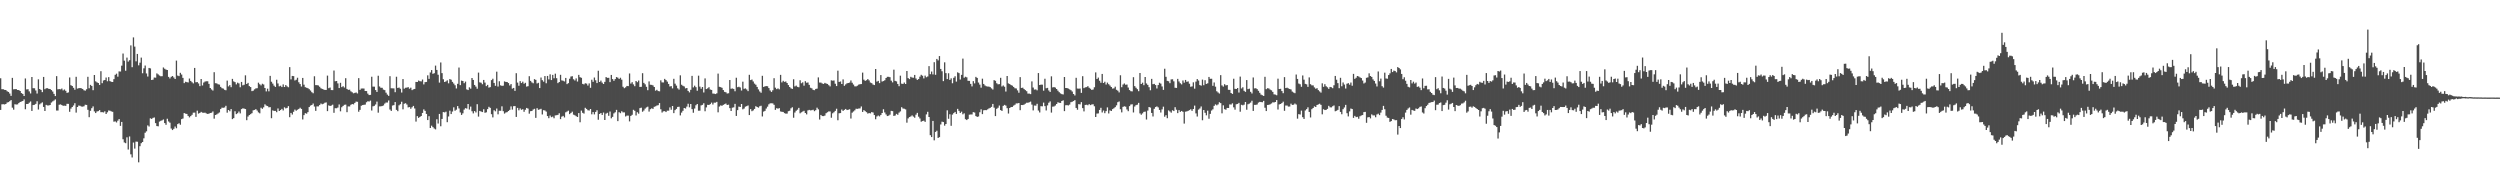 <?xml version="1.0" encoding="UTF-8"?>
<svg xmlns="http://www.w3.org/2000/svg" width="1920" height="150">
  <path d="M0 60.118h1v24.326H0zM1 68.505h1v11.623H1zM2 68.495h1v11.552H2zM3 69.034h1v11.210H3zM4 69.139h1v10.741H4zM5 70.099h1v8.622H5zM6 70.590h1v7.857H6zM7 71.841h1v5.865H7zM8 73.629h1v3.238H8zM9 59.826h1v22.846H9zM10 68.587h1v15.661H10zM11 68.459h1v11.618H11zM12 68.466h1v11.816H12zM13 69.117h1v11.075H13zM14 69.169h1v9.992H14zM15 69.885h1v8.453H15zM16 71.455h1v6.526H16zM17 72.130h1v5.434H17zM18 73.730h1v2.589H18zM19 60.250h1v23.680H19zM20 68.661h1v11.190H20zM21 68.499h1v11.300H21zM22 70.219h1v8.655H22zM23 71.794h1v6.107H23zM24 59.158h1v26.040H24zM25 67.762h1v12.917H25zM26 67.773h1v12.709H26zM27 69.477h1v10.268H27zM28 71.830h1v5.958H28zM29 60.912h1v23.201H29zM30 68.373h1v11.787H30zM31 69.072h1v10.309H31zM32 70.760h1v7.837H32zM33 59.099h1v23.016H33zM34 68.527h1v16.725H34zM35 67.813h1v12.714H35zM36 67.756h1v13.256H36zM37 68.255h1v12.762H37zM38 68.345h1v12.285H38zM39 69.148h1v9.575H39zM40 70.282h1v7.579H40zM41 72.067h1v5.119H41zM42 73.775h1v2.573H42zM43 58.458h1v26.433H43zM44 68.608h1v16.280H44zM45 68.394h1v12.062H45zM46 68.627h1v11.563H46zM47 68.018h1v12.698H47zM48 69.435h1v11.799H48zM49 68.693h1v12.482H49zM50 69.738h1v11.573H50zM51 71.338h1v8.405H51zM52 70.950h1v8.833H52zM53 59.480h1v26.374H53zM54 65.450h1v17.970H54zM55 66.062h1v16.091H55zM56 67.422h1v13.562H56zM57 68.911h1v10.360H57zM58 58.980h1v27.510H58zM59 68.045h1v14.146H59zM60 67.737h1v13.304H60zM61 67.599h1v13.680H61zM62 67.860h1v13.963H62zM63 68.321h1v13.582H63zM64 69.344h1v12.278H64zM65 69.611h1v10.832H65zM66 68.541h1v12.062H66zM67 59.006h1v25.313H67zM68 67.785h1v22.211H68zM69 65.172h1v19.904H69zM70 66.004h1v17.075H70zM71 69.298h1v12.415H71zM72 57.609h1v27.935H72zM73 62.477h1v24.376H73zM74 63.233h1v22.383H74zM75 63.761h1v21.591H75zM76 65.212h1v19.345H76zM77 54.674h1v31.511H77zM78 63.881h1v22.246H78zM79 61.784h1v24.600H79zM80 61.448h1v24.053H80zM81 59.534h1v27.993H81zM82 62.409h1v23.841H82zM83 59.233h1v25.592H83zM84 62.319h1v22.722H84zM85 62.842h1v22.706H85zM86 62.959h1v22.915H86zM87 60.763h1v32.702H87zM88 57.459h1v35.760H88zM89 56.569h1v37.468H89zM90 58.901h1v33.770H90zM91 54.857h1v36.579H91zM92 54.939h1v41.731H92zM93 50.436h1v43.187H93zM94 41.133h1v65.809H94zM95 46.569h1v62.867H95zM96 54.316h1v55.648H96zM97 44.263h1v61.193H97zM98 47.286h1v67.577H98zM99 46.230h1v58.588H99zM100 34.871h1v83.675H100zM101 51.595h1v69.344H101zM102 28.710h1v80.766H102zM103 35.802h1v78.327H103zM104 47.115h1v61.656H104zM105 41.413h1v67.427H105zM106 50.165h1v74.487H106zM107 48.135h1v64.160H107zM108 44.253h1v65.711H108zM109 56.257h1v52.814H109zM110 52.502h1v53.761H110zM111 50.338h1v51.624H111zM112 56.430h1v44.453H112zM113 58.804h1v37.511H113zM114 52.160h1v45.007H114zM115 52.549h1v38.307H115zM116 61.436h1v29.917H116zM117 61.181h1v29.319H117zM118 59.569h1v30.644H118zM119 59.668h1v34.909H119zM120 56.394h1v40.425H120zM121 57.147h1v39.897H121zM122 58.018h1v35.393H122zM123 58.554h1v34.211H123zM124 58.498h1v33.912H124zM125 51.794h1v39.960H125zM126 52.796h1v41.722H126zM127 53.432h1v42.408H127zM128 53.758h1v37.451H128zM129 59.029h1v34.232H129zM130 60.266h1v33.942H130zM131 58.979h1v39.710H131zM132 58.373h1v41.525H132zM133 59.476h1v39.448H133zM134 60.667h1v36.525H134zM135 46.566h1v51.930H135zM136 58.049h1v37.267H136zM137 58.488h1v36.177H137zM138 55.925h1v39.864H138zM139 57.268h1v34.252H139zM140 59.792h1v31.254H140zM141 63.845h1v23.007H141zM142 62.780h1v24.528H142zM143 63.079h1v24.405H143zM144 63.336h1v25.720H144zM145 60.323h1v29.843H145zM146 62.133h1v27.037H146zM147 63.161h1v24.981H147zM148 64.051h1v22.477H148zM149 52.169h1v34.319H149zM150 63.190h1v26.555H150zM151 63.011h1v22.000H151zM152 64.097h1v23.148H152zM153 66.127h1v20.594H153zM154 60.681h1v25.229H154zM155 65.647h1v20.862H155zM156 63.380h1v23.236H156zM157 62.601h1v23.932H157zM158 62.420h1v24.717H158zM159 62.431h1v25.080H159zM160 64.385h1v22.935H160zM161 67.571h1v19.223H161zM162 68.698h1v17.877H162zM163 69.550h1v16.057H163zM164 55.438h1v35.695H164zM165 63.922h1v24.383H165zM166 64.066h1v23.795H166zM167 64.710h1v22.436H167zM168 64.977h1v21.378H168zM169 66.707h1v17.031H169zM170 67.758h1v14.955H170zM171 68.031h1v14.740H171zM172 68.973h1v13.557H172zM173 69.343h1v11.931H173zM174 61.903h1v24.618H174zM175 66.377h1v18.101H175zM176 65.392h1v20.037H176zM177 66.984h1v16.778H177zM178 60.592h1v30.900H178zM179 62.539h1v28.200H179zM180 63.072h1v22.376H180zM181 64.815h1v22.831H181zM182 63.510h1v23.471H182zM183 64.070h1v21.611H183zM184 67.035h1v20.067H184zM185 62.936h1v20.882H185zM186 65.535h1v17.682H186zM187 65.055h1v18.368H187zM188 57.875h1v25.897H188zM189 64.527h1v27.789H189zM190 63.617h1v25.904H190zM191 66.164h1v22.207H191zM192 66.849h1v20.840H192zM193 70.005h1v16.930H193zM194 69.639h1v15.118H194zM195 68.619h1v15.808H195zM196 67.887h1v15.947H196zM197 67.718h1v17.152H197zM198 63.499h1v22.817H198zM199 64.717h1v22.314H199zM200 65.611h1v17.134H200zM201 64.304h1v19.236H201zM202 64.867h1v17.543H202zM203 67.585h1v12.549H203zM204 70.173h1v10.919H204zM205 68.093h1v13.358H205zM206 70.159h1v12.279H206zM207 58.284h1v23.979H207zM208 62.771h1v28.031H208zM209 64.212h1v20.576H209zM210 65.811h1v19.364H210zM211 66.755h1v18.406H211zM212 61.222h1v24.934H212zM213 64.113h1v19.178H213zM214 66.291h1v18.967H214zM215 65.827h1v18.690H215zM216 66.882h1v16.717H216zM217 64.820h1v20.012H217zM218 66.830h1v15.576H218zM219 65.317h1v17.928H219zM220 66.355h1v16.505H220zM221 67.029h1v14.499H221zM222 51.548h1v38.436H222zM223 60.971h1v25.746H223zM224 58.338h1v29.634H224zM225 58.485h1v27.368H225zM226 61.800h1v22.377H226zM227 61.233h1v23.830H227zM228 59.712h1v24.556H228zM229 63.155h1v20.487H229zM230 64.552h1v18.165H230zM231 66.431h1v17.228H231zM232 59.868h1v31.861H232zM233 65.010h1v23.397H233zM234 66.986h1v19.968H234zM235 67.384h1v19.916H235zM236 67.749h1v18.379H236zM237 68.501h1v13.744H237zM238 69.531h1v11.572H238zM239 70.825h1v9.803H239zM240 71.652h1v7.854H240zM241 58.595h1v23.243H241zM242 65.374h1v19.758H242zM243 65.357h1v16.361H243zM244 65.645h1v16.066H244zM245 66.587h1v14.127H245zM246 67.769h1v11.746H246zM247 68.316h1v11.738H247zM248 68.718h1v10.925H248zM249 69.087h1v9.803H249zM250 69.051h1v9.580H250zM251 58.068h1v27.300H251zM252 67.738h1v13.233H252zM253 67.231h1v14.181H253zM254 69.153h1v11.892H254zM255 69.225h1v11.137H255zM256 54.182h1v32.451H256zM257 62.404h1v20.709H257zM258 62.218h1v20.912H258zM259 64.035h1v18.533H259zM260 67.630h1v12.613H260zM261 63.609h1v21.913H261zM262 66.923h1v15.433H262zM263 66.213h1v15.167H263zM264 67.212h1v13.297H264zM265 60.051h1v20.272H265zM266 68.311h1v17.855H266zM267 69.014h1v12.684H267zM268 68.851h1v12.940H268zM269 70.127h1v10.347H269zM270 70.847h1v9.027H270zM271 71.679h1v8.496H271zM272 71.342h1v7.693H272zM273 71.028h1v7.005H273zM274 71.775h1v6.421H274zM275 60.007h1v25.794H275zM276 69.005h1v15.363H276zM277 67.981h1v13.200H277zM278 67.916h1v12.798H278zM279 67.989h1v12.506H279zM280 69.889h1v10.442H280zM281 69.914h1v8.642H281zM282 71.879h1v5.875H282zM283 72.993h1v4.966H283zM284 72.858h1v4.386H284zM285 58.908h1v25.968H285zM286 66.529h1v15.145H286zM287 66.548h1v14.684H287zM288 69.175h1v11.038H288zM289 70.602h1v7.442H289zM290 58.149h1v28.386H290zM291 66.383h1v15.306H291zM292 67.381h1v14.260H292zM293 67.418h1v14.036H293zM294 68.828h1v12.194H294zM295 69.228h1v10.358H295zM296 71.144h1v7.579H296zM297 72.670h1v6.077H297zM298 73.614h1v3.562H298zM299 58.523h1v25.589H299zM300 67.781h1v17.395H300zM301 67.825h1v13.231H301zM302 67.868h1v12.850H302zM303 70.810h1v7.588H303zM304 58.912h1v25.454H304zM305 67.554h1v17.828H305zM306 67.237h1v13.644H306zM307 68.154h1v11.882H307zM308 71.058h1v7.099H308zM309 60.729h1v23.215H309zM310 68.114h1v11.543H310zM311 67.364h1v11.868H311zM312 67.272h1v13.016H312zM313 66.924h1v15.535H313zM314 68.128h1v14.079H314zM315 67.326h1v16.252H315zM316 69.200h1v13.202H316zM317 68.606h1v12.725H317zM318 68.322h1v14.961H318zM319 62.915h1v30.478H319zM320 62.980h1v26.231H320zM321 61.823h1v28.697H321zM322 62.380h1v27.425H322zM323 62.523h1v26.575H323zM324 61.055h1v25.656H324zM325 64.813h1v19.226H325zM326 63.072h1v22.069H326zM327 62.904h1v24.615H327zM328 57.853h1v34.364H328zM329 60.568h1v28.655H329zM330 55.640h1v42.671H330zM331 53.793h1v42.719H331zM332 56.675h1v40.982H332zM333 56.194h1v42.515H333zM334 50.373h1v48.997H334zM335 53.694h1v37.903H335zM336 57.379h1v37.489H336zM337 63.458h1v24.048H337zM338 47.991h1v48.962H338zM339 56.151h1v35.168H339zM340 60.870h1v25.180H340zM341 62.998h1v23.316H341zM342 62.529h1v23.208H342zM343 61.674h1v32.152H343zM344 64.007h1v25.446H344zM345 60.716h1v24.252H345zM346 61.232h1v26.378H346zM347 62.893h1v22.755H347zM348 64.173h1v18.280H348zM349 65.466h1v19.555H349zM350 67.949h1v16.275H350zM351 64.381h1v17.081H351zM352 51.879h1v31.446H352zM353 65.361h1v20.999H353zM354 61.917h1v26.374H354zM355 62.183h1v24.832H355zM356 63.884h1v20.279H356zM357 62.648h1v20.405H357zM358 68.638h1v14.781H358zM359 69.168h1v10.719H359zM360 67.095h1v17.013H360zM361 68.072h1v13.818H361zM362 59.905h1v25.571H362zM363 61.376h1v25.739H363zM364 65.246h1v20.042H364zM365 66.518h1v19.841H365zM366 68.134h1v11.875H366zM367 55.738h1v33.815H367zM368 63.238h1v21.943H368zM369 63.551h1v22.121H369zM370 64.714h1v21.329H370zM371 61.403h1v22.500H371zM372 63.417h1v23.224H372zM373 66.147h1v20.130H373zM374 65.167h1v18.642H374zM375 67.258h1v14.786H375zM376 66.936h1v15.926H376zM377 61.553h1v26.157H377zM378 60.454h1v29.694H378zM379 63.683h1v20.978H379zM380 65.895h1v19.632H380zM381 55.050h1v28.330H381zM382 66.458h1v21.336H382zM383 62.419h1v22.627H383zM384 65.514h1v19.570H384zM385 65.939h1v15.742H385zM386 65.804h1v19.613H386zM387 62.497h1v24.755H387zM388 62.946h1v23.457H388zM389 62.978h1v23.128H389zM390 63.810h1v21.420H390zM391 65.643h1v18.731H391zM392 64.558h1v17.181H392zM393 68.056h1v16.093H393zM394 67.522h1v14.055H394zM395 69.770h1v11.712H395zM396 56.204h1v33.601H396zM397 63.425h1v19.425H397zM398 65.849h1v18.878H398zM399 62.324h1v20.940H399zM400 63.818h1v20.513H400zM401 62.726h1v21.152H401zM402 64.325h1v21.519H402zM403 63.611h1v20.687H403zM404 66.488h1v16.403H404zM405 66.220h1v17.186H405zM406 58.533h1v28.743H406zM407 62.082h1v23.305H407zM408 63.266h1v21.963H408zM409 63.945h1v20.169H409zM410 60.777h1v22.766H410zM411 61.314h1v29.217H411zM412 64.081h1v18.992H412zM413 63.583h1v20.740H413zM414 67.621h1v16.420H414zM415 59.557h1v23.989H415zM416 61.595h1v26.300H416zM417 62.705h1v21.903H417zM418 58.419h1v26.406H418zM419 63.934h1v21.762H419zM420 58.334h1v30.780H420zM421 61.003h1v29.794H421zM422 57.063h1v31.667H422zM423 61.479h1v28.555H423zM424 57.522h1v32.035H424zM425 60.128h1v30.684H425zM426 56.591h1v32.024H426zM427 60.058h1v28.423H427zM428 63.854h1v24.342H428zM429 62.984h1v23.994H429zM430 57.458h1v34.037H430zM431 61.734h1v27.870H431zM432 62.014h1v26.958H432zM433 62.543h1v27.687H433zM434 59.847h1v26.413H434zM435 64.639h1v21.021H435zM436 63.821h1v21.167H436zM437 60.493h1v27.174H437zM438 58.788h1v27.968H438zM439 58.506h1v27.272H439zM440 60.893h1v27.152H440zM441 61.822h1v26.712H441zM442 60.235h1v29.028H442zM443 62.632h1v27.226H443zM444 57.475h1v29.382H444zM445 59.284h1v34.600H445zM446 59.729h1v25.214H446zM447 64.400h1v22.239H447zM448 64.811h1v22.459H448zM449 63.954h1v18.843H449zM450 64.190h1v19.462H450zM451 65.716h1v18.978H451zM452 64.043h1v20.861H452zM453 67.412h1v16.303H453zM454 61.218h1v26.595H454zM455 62.813h1v23.239H455zM456 59.556h1v28.294H456zM457 61.625h1v24.364H457zM458 63.818h1v20.890H458zM459 54.333h1v37.599H459zM460 62.977h1v24.599H460zM461 61.900h1v24.864H461zM462 63.435h1v24.827H462zM463 64.525h1v21.883H463zM464 62.858h1v29.320H464zM465 59.206h1v28.051H465zM466 59.784h1v26.853H466zM467 59.768h1v29.178H467zM468 63.072h1v22.599H468zM469 57.562h1v33.337H469zM470 60.708h1v29.063H470zM471 62.068h1v25.032H471zM472 60.722h1v25.522H472zM473 59.171h1v25.194H473zM474 59.659h1v33.386H474zM475 60.633h1v25.533H475zM476 59.708h1v27.235H476zM477 61.204h1v24.269H477zM478 66.605h1v19.740H478zM479 67.725h1v18.596H479zM480 67.054h1v22.369H480zM481 65.976h1v22.811H481zM482 66.135h1v22.659H482zM483 56.445h1v36.792H483zM484 64.212h1v24.817H484zM485 63.112h1v25.030H485zM486 64.836h1v19.485H486zM487 66.195h1v18.912H487zM488 62.185h1v26.496H488zM489 63.129h1v23.082H489zM490 61.871h1v25.405H490zM491 66.769h1v16.264H491zM492 66.660h1v16.041H492zM493 56.192h1v29.599H493zM494 63.638h1v21.273H494zM495 64.779h1v18.627H495zM496 66.674h1v15.802H496zM497 69.289h1v12.627H497zM498 62.498h1v23.195H498zM499 65.082h1v18.781H499zM500 65.161h1v18.015H500zM501 65.604h1v17.988H501zM502 66.834h1v15.198H502zM503 69.647h1v11.997H503zM504 68.954h1v12.073H504zM505 69.955h1v10.853H505zM506 70.136h1v9.039H506zM507 61.683h1v22.257H507zM508 63.280h1v23.158H508zM509 63.308h1v22.218H509zM510 60.590h1v24.745H510zM511 61.487h1v24.568H511zM512 62.665h1v22.317H512zM513 64.486h1v20.490H513zM514 66.404h1v16.081H514zM515 66.174h1v18.113H515zM516 67.871h1v13.558H516zM517 60.531h1v26.349H517zM518 64.276h1v20.320H518zM519 65.745h1v17.876H519zM520 67.818h1v14.298H520zM521 68.821h1v13.159H521zM522 57.851h1v30.797H522zM523 65.076h1v21.395H523zM524 65.888h1v19.208H524zM525 66.381h1v16.543H525zM526 67.914h1v15.418H526zM527 67.605h1v14.279H527zM528 69.857h1v9.806H528zM529 70.978h1v11.469H529zM530 68.947h1v10.930H530zM531 58.262h1v25.573H531zM532 67.139h1v19.447H532zM533 65.798h1v17.547H533zM534 66.978h1v13.862H534zM535 69.691h1v10.198H535zM536 58.097h1v26.952H536zM537 66.510h1v18.462H537zM538 68.124h1v12.804H538zM539 66.835h1v13.716H539zM540 70.992h1v8.323H540zM541 60.192h1v25.283H541zM542 68.379h1v14.111H542zM543 67.859h1v12.650H543zM544 66.972h1v13.682H544zM545 68.752h1v11.238H545zM546 69.049h1v9.750H546zM547 71.827h1v8.451H547zM548 71.925h1v6.920H548zM549 72.231h1v6.634H549zM550 71.683h1v6.554H550zM551 56.534h1v29.714H551zM552 66.660h1v15.152H552zM553 66.914h1v14.009H553zM554 67.431h1v13.827H554zM555 69.189h1v11.339H555zM556 70.579h1v9.440H556zM557 70.882h1v8.641H557zM558 71.832h1v8.783H558zM559 71.622h1v8.751H559zM560 61.430h1v21.613H560zM561 68.124h1v17.102H561zM562 67.945h1v14.727H562zM563 68.326h1v14.112H563zM564 70.093h1v9.681H564zM565 59.681h1v29.364H565zM566 66.991h1v17.616H566zM567 66.618h1v15.237H567zM568 67.193h1v14.982H568zM569 69.533h1v10.316H569zM570 62.707h1v21.283H570zM571 68.197h1v15.168H571zM572 67.907h1v14.008H572zM573 68.686h1v12.839H573zM574 70.008h1v10.985H574zM575 57.423h1v30.961H575zM576 61.511h1v22.317H576zM577 61.095h1v24.300H577zM578 62.584h1v22.200H578zM579 64.221h1v19.434H579zM580 65.054h1v16.524H580zM581 66.783h1v15.382H581zM582 68.682h1v14.002H582zM583 70.243h1v11.375H583zM584 71.205h1v10.002H584zM585 58.204h1v31.217H585zM586 66.775h1v18.931H586zM587 66.320h1v18.843H587zM588 66.074h1v17.303H588zM589 66.232h1v15.703H589zM590 67.654h1v12.458H590zM591 69.457h1v9.884H591zM592 70.597h1v8.691H592zM593 69.333h1v10.075H593zM594 60.039h1v20.431H594zM595 67.340h1v17.026H595zM596 68.466h1v14.620H596zM597 67.877h1v15.561H597zM598 68.615h1v14.420H598zM599 57.488h1v28.127H599zM600 63.271h1v22.570H600zM601 62.048h1v23.938H601zM602 62.850h1v24.029H602zM603 62.554h1v24.768H603zM604 63.756h1v23.515H604zM605 65.356h1v20.043H605zM606 66.824h1v18.244H606zM607 67.821h1v15.391H607zM608 68.313h1v14.067H608zM609 60.870h1v29.571H609zM610 66.331h1v20.073H610zM611 65.760h1v19.266H611zM612 66.736h1v17.488H612zM613 67.013h1v15.839H613zM614 61.656h1v25.395H614zM615 63.924h1v22.369H615zM616 63.224h1v22.425H616zM617 65.802h1v19.310H617zM618 62.340h1v24.435H618zM619 63.528h1v24.353H619zM620 63.324h1v21.472H620zM621 65.202h1v19.193H621zM622 67.366h1v17.411H622zM623 67.853h1v16.781H623zM624 69.024h1v15.249H624zM625 69.285h1v16.096H625zM626 68.319h1v16.307H626zM627 68.069h1v14.616H627zM628 59.459h1v24.492H628zM629 63.391h1v28.402H629zM630 63.440h1v24.816H630zM631 64.090h1v25.049H631zM632 64.440h1v24.732H632zM633 63.653h1v25.106H633zM634 64.155h1v22.783H634zM635 64.456h1v21.764H635zM636 65.416h1v20.153H636zM637 66.376h1v19.241H637zM638 61.701h1v28.697H638zM639 61.961h1v25.075H639zM640 61.776h1v24.443H640zM641 64.295h1v20.870H641zM642 66.089h1v17.432H642zM643 54.292h1v38.056H643zM644 62.924h1v24.051H644zM645 62.560h1v24.265H645zM646 64.497h1v19.614H646zM647 60.969h1v24.231H647zM648 65.899h1v18.469H648zM649 64.796h1v18.853H649zM650 63.994h1v20.527H650zM651 63.761h1v20.529H651zM652 63.417h1v20.515H652zM653 61.790h1v29.225H653zM654 63.558h1v22.972H654zM655 64.945h1v20.675H655zM656 66.299h1v18.435H656zM657 66.371h1v17.121H657zM658 65.808h1v17.801H658zM659 64.962h1v18.418H659zM660 64.664h1v18.591H660zM661 64.579h1v17.189H661zM662 55.777h1v30.196H662zM663 61.196h1v23.386H663zM664 62.120h1v23.283H664zM665 61.612h1v24.537H665zM666 60.708h1v26.542H666zM667 61.748h1v25.077H667zM668 63.390h1v23.697H668zM669 63.832h1v22.245H669zM670 64.909h1v21.536H670zM671 65.347h1v23.021H671zM672 53.001h1v38.576H672zM673 62.645h1v26.808H673zM674 62.130h1v26.621H674zM675 63.827h1v25.587H675zM676 57.646h1v30.604H676zM677 62.635h1v24.154H677zM678 62.275h1v21.654H678zM679 61.666h1v24.693H679zM680 59.920h1v27.982H680zM681 59.001h1v30.160H681zM682 58.981h1v29.851H682zM683 59.279h1v28.781H683zM684 61.939h1v23.185H684zM685 63.277h1v22.093H685zM686 53.484h1v35.552H686zM687 62.125h1v26.609H687zM688 62.509h1v24.956H688zM689 64.463h1v23.687H689zM690 66.209h1v20.274H690zM691 58.137h1v27.436H691zM692 64.268h1v18.050H692zM693 64.458h1v18.913H693zM694 63.370h1v20.121H694zM695 64.497h1v19.497H695zM696 54.506h1v39.727H696zM697 59.999h1v30.919H697zM698 60.760h1v29.142H698zM699 59.003h1v30.464H699zM700 59.566h1v29.040H700zM701 59.717h1v29.812H701zM702 57.530h1v32.867H702zM703 60.278h1v27.764H703zM704 61.381h1v25.315H704zM705 60.715h1v28.871H705zM706 58.872h1v32.124H706zM707 57.472h1v36.025H707zM708 58.140h1v34.864H708zM709 60.213h1v32.467H709zM710 58.044h1v35.559H710zM711 59.344h1v28.491H711zM712 58.732h1v27.134H712zM713 50.789h1v39.068H713zM714 56.973h1v46.864H714zM715 54.941h1v50.321H715zM716 57.124h1v35.774H716zM717 47.791h1v59.968H717zM718 57.470h1v43.856H718zM719 45.281h1v55.112H719zM720 46.386h1v59.572H720zM721 43.059h1v62.281H721zM722 52.926h1v42.648H722zM723 54.729h1v38.725H723zM724 62.293h1v31.469H724zM725 47.876h1v48.641H725zM726 56.151h1v39.084H726zM727 60.734h1v24.015H727zM728 56.252h1v34.961H728zM729 61.345h1v26.429H729zM730 60.177h1v36.422H730zM731 63.965h1v24.046H731zM732 59.752h1v27.138H732zM733 58.596h1v27.345H733zM734 62.690h1v24.834H734zM735 55.532h1v28.082H735zM736 56.189h1v28.970H736zM737 61.106h1v25.624H737zM738 57.500h1v28.265H738zM739 44.991h1v42.826H739zM740 59.694h1v27.343H740zM741 58.956h1v32.579H741zM742 59.416h1v32.774H742zM743 62.045h1v29.308H743zM744 62.100h1v25.976H744zM745 64.410h1v23.522H745zM746 66.342h1v21.572H746zM747 62.285h1v23.811H747zM748 64.030h1v22.393H748zM749 59.026h1v30.103H749zM750 59.828h1v29.956H750zM751 63.373h1v26.065H751zM752 64.985h1v21.256H752zM753 67.338h1v16.606H753zM754 60.435h1v27.205H754zM755 64.458h1v20.299H755zM756 65.628h1v18.879H756zM757 66.259h1v18.381H757zM758 66.473h1v17.530H758zM759 66.508h1v16.815H759zM760 66.906h1v15.929H760zM761 67.877h1v14.212H761zM762 68.735h1v11.097H762zM763 61.530h1v21.156H763zM764 62.048h1v27.116H764zM765 63.960h1v19.604H765zM766 64.763h1v17.964H766zM767 64.628h1v16.446H767zM768 59.726h1v24.816H768zM769 66.396h1v18.789H769zM770 65.628h1v15.679H770zM771 66.600h1v13.930H771zM772 70.280h1v10.839H772zM773 58.389h1v24.689H773zM774 64.068h1v23.102H774zM775 64.558h1v18.376H775zM776 65.335h1v16.886H776zM777 65.806h1v16.295H777zM778 66.775h1v14.339H778zM779 67.779h1v12.649H779zM780 67.917h1v11.516H780zM781 69.415h1v9.972H781zM782 71.229h1v7.888H782zM783 59.225h1v25.425H783zM784 67.549h1v13.071H784zM785 67.354h1v13.343H785zM786 68.399h1v11.932H786zM787 69.223h1v10.395H787zM788 70.048h1v8.867H788zM789 71.888h1v7.026H789zM790 71.884h1v6.681H790zM791 72.273h1v5.760H791zM792 62.508h1v17.846H792zM793 67.211h1v17.574H793zM794 68.820h1v12.234H794zM795 68.661h1v12.503H795zM796 69.382h1v10.342H796zM797 56.097h1v28.793H797zM798 65.295h1v21.071H798zM799 64.973h1v16.575H799zM800 65.045h1v16.621H800zM801 69.655h1v9.131H801zM802 60.467h1v21.036H802zM803 67.770h1v17.063H803zM804 67.486h1v13.451H804zM805 69.463h1v9.457H805zM806 70.617h1v7.245H806zM807 58.633h1v27.860H807zM808 67.143h1v14.786H808zM809 66.849h1v14.893H809zM810 67.255h1v13.795H810zM811 68.345h1v11.506H811zM812 69.608h1v8.956H812zM813 70.790h1v8.150H813zM814 71.737h1v7.341H814zM815 72.277h1v5.282H815zM816 72.529h1v4.535H816zM817 59.148h1v26.197H817zM818 67.592h1v13.253H818zM819 67.614h1v13.109H819zM820 68.031h1v12.977H820zM821 68.634h1v11.707H821zM822 69.282h1v9.215H822zM823 70.275h1v7.874H823zM824 72.182h1v5.429H824zM825 73.309h1v3.594H825zM826 59.776h1v23.127H826zM827 67.987h1v16.290H827zM828 68.095h1v11.867H828zM829 68.003h1v12.158H829zM830 71.306h1v7.114H830zM831 58.537h1v24.517H831zM832 67.710h1v17.838H832zM833 67.086h1v13.494H833zM834 66.923h1v13.528H834zM835 66.172h1v14.686H835zM836 67.381h1v12.570H836zM837 68.136h1v12.617H837zM838 69.090h1v11.117H838zM839 68.745h1v11.309H839zM840 67.023h1v14.585H840zM841 55.616h1v34.258H841zM842 60.657h1v26.605H842zM843 59.612h1v27.476H843zM844 62.000h1v22.437H844zM845 63.540h1v19.276H845zM846 56.763h1v29.625H846zM847 63.742h1v21.149H847zM848 62.790h1v24.172H848zM849 64.928h1v20.413H849zM850 63.455h1v19.030H850zM851 64.655h1v22.509H851zM852 65.703h1v19.104H852zM853 66.798h1v18.443H853zM854 68.065h1v15.760H854zM855 67.844h1v15.312H855zM856 66.559h1v15.698H856zM857 68.988h1v11.928H857zM858 69.658h1v8.834H858zM859 70.940h1v6.979H859zM860 57.815h1v26.102H860zM861 66.963h1v19.376H861zM862 64.906h1v17.183H862zM863 64.105h1v17.525H863zM864 65.088h1v16.822H864zM865 64.906h1v19.180H865zM866 67.233h1v18.191H866zM867 69.177h1v12.312H867zM868 70.020h1v10.282H868zM869 70.186h1v9.881H869zM870 59.295h1v27.093H870zM871 66.139h1v15.670H871zM872 67.386h1v13.359H872zM873 68.504h1v11.869H873zM874 70.038h1v8.940H874zM875 56.057h1v31.016H875zM876 64.537h1v23.566H876zM877 63.513h1v23.553H877zM878 65.449h1v20.482H878zM879 59.142h1v26.549H879zM880 64.077h1v27.743H880zM881 65.171h1v19.795H881zM882 66.974h1v15.185H882zM883 69.328h1v13.315H883zM884 60.571h1v26.157H884zM885 64.647h1v24.816H885zM886 64.418h1v19.130H886zM887 65.338h1v16.873H887zM888 67.929h1v13.785H888zM889 65.321h1v17.164H889zM890 63.554h1v20.877H890zM891 64.219h1v22.208H891zM892 66.407h1v17.605H892zM893 69.025h1v12.889H893zM894 52.767h1v36.892H894zM895 58.990h1v29.463H895zM896 62.112h1v28.653H896zM897 62.390h1v22.413H897zM898 63.873h1v21.747H898zM899 60.962h1v25.570H899zM900 60.885h1v23.804H900zM901 62.458h1v22.854H901zM902 67.379h1v14.929H902zM903 67.553h1v16.736H903zM904 60.583h1v26.285H904zM905 62.548h1v22.049H905zM906 63.933h1v21.962H906zM907 64.804h1v20.406H907zM908 61.821h1v24.061H908zM909 63.466h1v31.471H909zM910 61.400h1v24.385H910zM911 62.836h1v22.740H911zM912 62.516h1v22.628H912zM913 64.293h1v20.307H913zM914 66.608h1v17.333H914zM915 66.363h1v18.793H915zM916 63.247h1v20.461H916zM917 68.103h1v12.995H917zM918 62.693h1v24.406H918zM919 60.738h1v28.741H919zM920 61.859h1v22.333H920zM921 65.343h1v17.950H921zM922 65.776h1v15.992H922zM923 61.110h1v31.245H923zM924 65.453h1v19.018H924zM925 61.593h1v25.062H925zM926 64.469h1v24.090H926zM927 63.982h1v21.032H927zM928 59.088h1v32.119H928zM929 60.534h1v26.928H929zM930 60.479h1v24.435H930zM931 65.910h1v18.074H931zM932 63.354h1v17.943H932zM933 66.584h1v13.603H933zM934 70.112h1v10.785H934zM935 71.033h1v9.166H935zM936 71.809h1v6.731H936zM937 57.695h1v21.513H937zM938 65.607h1v21.426H938zM939 66.503h1v14.367H939zM940 64.657h1v19.222H940zM941 65.572h1v18.691H941zM942 65.350h1v17.551H942zM943 68.973h1v13.984H943zM944 69.001h1v11.174H944zM945 71.416h1v8.868H945zM946 72.147h1v7.231H946zM947 60.447h1v21.964H947zM948 68.185h1v16.035H948zM949 68.369h1v11.721H949zM950 67.560h1v12.266H950zM951 71.063h1v7.931H951zM952 58.825h1v26.962H952zM953 67.957h1v12.544H953zM954 67.028h1v13.892H954zM955 69.714h1v10.657H955zM956 70.534h1v7.819H956zM957 61.471h1v22.826H957zM958 68.430h1v11.647H958zM959 68.100h1v11.483H959zM960 70.520h1v8.302H960zM961 71.795h1v5.544H961zM962 59.484h1v25.727H962zM963 67.891h1v12.667H963zM964 67.718h1v12.798H964zM965 68.430h1v11.780H965zM966 69.751h1v9.024H966zM967 71.247h1v6.970H967zM968 72.656h1v5.739H968zM969 73.144h1v5.391H969zM970 73.700h1v3.775H970zM971 58.988h1v23.771H971zM972 68.489h1v16.802H972zM973 67.745h1v12.869H973zM974 67.921h1v12.576H974zM975 68.822h1v11.309H975zM976 69.354h1v10.095H976zM977 70.578h1v8.018H977zM978 72.434h1v6.255H978zM979 72.660h1v5.664H979zM980 73.160h1v3.691H980zM981 60.424h1v23.700H981zM982 68.345h1v11.826H982zM983 68.191h1v11.678H983zM984 69.941h1v9.204H984zM985 71.553h1v6.526H985zM986 59.215h1v25.875H986zM987 67.622h1v13.403H987zM988 67.353h1v13.715H988zM989 67.884h1v13.980H989zM990 68.361h1v13.454H990zM991 68.698h1v10.933H991zM992 70.348h1v10.241H992zM993 71.071h1v9.387H993zM994 71.568h1v7.956H994zM995 57.233h1v23.053H995zM996 60.614h1v30.521H996zM997 64.177h1v23.464H997zM998 64.731h1v23.227H998zM999 66.670h1v18.284H999zM1000 57.978h1v32.038H1000zM1001 61.193h1v30.147H1001zM1002 64.403h1v20.429H1002zM1003 64.762h1v19.078H1003zM1004 66.736h1v15.710H1004zM1005 59.452h1v26.490H1005zM1006 64.645h1v25.580H1006zM1007 65.526h1v18.350H1007zM1008 65.582h1v17.347H1008zM1009 67.109h1v14.543H1009zM1010 68.142h1v14.034H1010zM1011 67.750h1v12.899H1011zM1012 69.209h1v10.965H1012zM1013 70.209h1v9.460H1013zM1014 71.109h1v9.430H1014zM1015 64.000h1v23.817H1015zM1016 66.651h1v17.277H1016zM1017 64.678h1v19.871H1017zM1018 66.275h1v18.085H1018zM1019 67.094h1v16.527H1019zM1020 68.258h1v13.022H1020zM1021 66.762h1v15.662H1021zM1022 67.040h1v15.438H1022zM1023 67.735h1v13.856H1023zM1024 65.480h1v15.504H1024zM1025 58.325h1v27.119H1025zM1026 61.228h1v23.821H1026zM1027 63.864h1v20.502H1027zM1028 67.757h1v13.732H1028zM1029 59.731h1v26.253H1029zM1030 66.249h1v21.509H1030zM1031 63.308h1v20.556H1031zM1032 64.897h1v17.616H1032zM1033 68.001h1v12.539H1033zM1034 64.297h1v22.648H1034zM1035 63.846h1v25.566H1035zM1036 65.042h1v20.524H1036zM1037 63.372h1v19.955H1037zM1038 65.826h1v17.937H1038zM1039 56.713h1v33.816H1039zM1040 60.572h1v28.399H1040zM1041 59.699h1v30.249H1041zM1042 58.360h1v31.351H1042zM1043 58.700h1v32.479H1043zM1044 59.431h1v29.847H1044zM1045 59.956h1v28.719H1045zM1046 61.831h1v26.559H1046zM1047 64.095h1v22.019H1047zM1048 63.390h1v22.500H1048zM1049 59.749h1v34.542H1049zM1050 59.418h1v30.731H1050zM1051 56.336h1v33.541H1051zM1052 58.374h1v32.567H1052zM1053 59.071h1v28.796H1053zM1054 60.964h1v27.658H1054zM1055 62.157h1v26.465H1055zM1056 64.150h1v25.924H1056zM1057 66.392h1v21.494H1057zM1058 54.899h1v32.418H1058zM1059 62.418h1v26.018H1059zM1060 60.350h1v26.137H1060zM1061 66.197h1v18.254H1061zM1062 67.289h1v13.995H1062zM1063 55.796h1v28.105H1063zM1064 60.274h1v28.628H1064zM1065 60.460h1v29.883H1065zM1066 57.647h1v32.936H1066zM1067 56.294h1v37.288H1067zM1068 52.924h1v40.079H1068zM1069 55.342h1v36.052H1069zM1070 54.233h1v37.528H1070zM1071 54.599h1v37.749H1071zM1072 55.582h1v36.692H1072zM1073 51.483h1v51.913H1073zM1074 52.207h1v44.587H1074zM1075 53.309h1v45.060H1075zM1076 56.790h1v34.661H1076zM1077 60.826h1v29.231H1077zM1078 59.348h1v32.410H1078zM1079 61.994h1v24.496H1079zM1080 64.423h1v20.012H1080zM1081 66.668h1v16.621H1081zM1082 67.137h1v15.384H1082zM1083 61.443h1v26.610H1083zM1084 64.044h1v20.405H1084zM1085 62.730h1v22.141H1085zM1086 64.225h1v20.909H1086zM1087 63.381h1v19.961H1087zM1088 66.704h1v17.037H1088zM1089 66.343h1v16.846H1089zM1090 67.317h1v14.770H1090zM1091 69.203h1v12.542H1091zM1092 60.279h1v26.095H1092zM1093 67.794h1v19.417H1093zM1094 65.946h1v17.130H1094zM1095 65.848h1v15.614H1095zM1096 68.647h1v11.799H1096zM1097 68.551h1v10.500H1097zM1098 70.493h1v8.239H1098zM1099 71.426h1v7.009H1099zM1100 72.682h1v5.653H1100zM1101 73.058h1v4.187H1101zM1102 59.230h1v25.421H1102zM1103 68.501h1v11.955H1103zM1104 67.739h1v12.579H1104zM1105 69.373h1v9.801H1105zM1106 71.651h1v7.036H1106zM1107 58.765h1v26.540H1107zM1108 67.516h1v13.240H1108zM1109 67.993h1v12.505H1109zM1110 69.634h1v9.240H1110zM1111 72.633h1v4.373H1111zM1112 60.560h1v23.598H1112zM1113 68.078h1v12.074H1113zM1114 68.756h1v10.890H1114zM1115 70.534h1v8.518H1115zM1116 59.605h1v22.596H1116zM1117 65.569h1v19.757H1117zM1118 67.575h1v13.083H1118zM1119 67.555h1v13.528H1119zM1120 68.035h1v13.335H1120zM1121 68.089h1v12.721H1121zM1122 68.809h1v10.765H1122zM1123 69.680h1v9.715H1123zM1124 70.165h1v8.455H1124zM1125 71.682h1v5.701H1125zM1126 57.513h1v29.012H1126zM1127 65.838h1v19.693H1127zM1128 65.437h1v16.608H1128zM1129 65.151h1v16.720H1129zM1130 66.039h1v16.627H1130zM1131 69.187h1v12.469H1131zM1132 67.095h1v15.008H1132zM1133 65.444h1v17.564H1133zM1134 64.472h1v19.246H1134zM1135 64.858h1v19.636H1135zM1136 62.846h1v26.654H1136zM1137 63.463h1v22.035H1137zM1138 63.609h1v19.557H1138zM1139 62.123h1v20.743H1139zM1140 64.888h1v18.547H1140zM1141 56.091h1v38.925H1141zM1142 62.193h1v26.713H1142zM1143 63.655h1v21.821H1143zM1144 62.253h1v21.545H1144zM1145 62.695h1v23.039H1145zM1146 61.697h1v29.302H1146zM1147 57.971h1v38.069H1147zM1148 57.752h1v38.835H1148zM1149 59.527h1v38.052H1149zM1150 54.537h1v51.872H1150zM1151 54.938h1v46.759H1151zM1152 54.154h1v42.569H1152zM1153 59.966h1v29.642H1153zM1154 67.956h1v17.138H1154zM1155 57.233h1v30.808H1155zM1156 64.993h1v20.593H1156zM1157 62.677h1v22.630H1157zM1158 62.924h1v24.475H1158zM1159 62.456h1v21.710H1159zM1160 59.696h1v29.294H1160zM1161 64.461h1v19.199H1161zM1162 63.324h1v21.111H1162zM1163 63.388h1v20.894H1163zM1164 65.584h1v16.671H1164zM1165 67.375h1v14.739H1165zM1166 66.806h1v13.708H1166zM1167 67.544h1v14.527H1167zM1168 70.138h1v11.191H1168zM1169 71.655h1v6.819H1169zM1170 56.472h1v29.518H1170zM1171 65.186h1v19.555H1171zM1172 63.682h1v20.736H1172zM1173 64.909h1v20.844H1173zM1174 66.068h1v16.796H1174zM1175 66.315h1v16.288H1175zM1176 68.035h1v15.663H1176zM1177 69.279h1v11.767H1177zM1178 69.183h1v11.294H1178zM1179 58.430h1v28.624H1179zM1180 63.808h1v25.648H1180zM1181 64.015h1v21.296H1181zM1182 66.504h1v17.879H1182zM1183 67.089h1v14.078H1183zM1184 64.464h1v21.505H1184zM1185 63.284h1v23.609H1185zM1186 60.437h1v28.259H1186zM1187 62.323h1v25.527H1187zM1188 61.701h1v22.752H1188zM1189 60.620h1v28.174H1189zM1190 62.910h1v21.523H1190zM1191 61.038h1v25.249H1191zM1192 63.556h1v19.381H1192zM1193 67.734h1v13.783H1193zM1194 59.574h1v24.911H1194zM1195 62.372h1v22.037H1195zM1196 63.443h1v20.610H1196zM1197 65.258h1v17.859H1197zM1198 66.061h1v16.072H1198zM1199 66.423h1v15.777H1199zM1200 63.405h1v18.823H1200zM1201 67.329h1v14.836H1201zM1202 67.937h1v13.093H1202zM1203 58.597h1v24.307H1203zM1204 62.743h1v24.072H1204zM1205 62.596h1v21.820H1205zM1206 63.112h1v19.301H1206zM1207 64.064h1v20.522H1207zM1208 63.964h1v20.763H1208zM1209 61.901h1v21.610H1209zM1210 63.679h1v22.168H1210zM1211 65.952h1v16.547H1211zM1212 66.873h1v13.563H1212zM1213 54.574h1v30.738H1213zM1214 62.761h1v24.827H1214zM1215 64.466h1v19.698H1215zM1216 63.710h1v18.028H1216zM1217 67.363h1v14.833H1217zM1218 54.596h1v36.144H1218zM1219 62.593h1v22.666H1219zM1220 58.837h1v26.907H1220zM1221 62.797h1v21.071H1221zM1222 64.254h1v19.080H1222zM1223 64.432h1v18.308H1223zM1224 67.397h1v15.318H1224zM1225 70.456h1v10.858H1225zM1226 69.558h1v11.847H1226zM1227 69.838h1v9.777H1227zM1228 59.006h1v29.273H1228zM1229 64.170h1v19.619H1229zM1230 62.175h1v24.122H1230zM1231 66.251h1v19.846H1231zM1232 53.251h1v35.821H1232zM1233 61.809h1v30.418H1233zM1234 62.607h1v21.525H1234zM1235 63.632h1v21.290H1235zM1236 63.210h1v20.259H1236zM1237 58.954h1v27.864H1237zM1238 63.216h1v26.248H1238zM1239 60.670h1v25.378H1239zM1240 60.340h1v26.745H1240zM1241 62.990h1v22.668H1241zM1242 60.417h1v26.063H1242zM1243 64.176h1v20.798H1243zM1244 64.601h1v20.258H1244zM1245 66.623h1v17.998H1245zM1246 65.609h1v18.202H1246zM1247 54.446h1v33.791H1247zM1248 59.431h1v26.851H1248zM1249 59.312h1v30.882H1249zM1250 62.361h1v25.607H1250zM1251 66.354h1v20.000H1251zM1252 62.989h1v23.895H1252zM1253 65.285h1v20.752H1253zM1254 65.420h1v20.988H1254zM1255 56.109h1v36.420H1255zM1256 53.579h1v45.230H1256zM1257 50.559h1v50.203H1257zM1258 55.440h1v40.618H1258zM1259 53.920h1v42.461H1259zM1260 60.340h1v34.993H1260zM1261 44.210h1v54.099H1261zM1262 54.735h1v43.893H1262zM1263 50.775h1v47.053H1263zM1264 55.307h1v39.161H1264zM1265 59.033h1v31.324H1265zM1266 54.196h1v41.180H1266zM1267 53.847h1v47.345H1267zM1268 53.844h1v41.891H1268zM1269 62.821h1v25.522H1269zM1270 57.112h1v34.643H1270zM1271 53.860h1v35.075H1271zM1272 62.885h1v25.174H1272zM1273 61.144h1v23.121H1273zM1274 64.369h1v17.995H1274zM1275 60.945h1v23.339H1275zM1276 67.384h1v17.534H1276zM1277 65.913h1v16.855H1277zM1278 66.506h1v16.549H1278zM1279 69.257h1v13.256H1279zM1280 64.668h1v17.864H1280zM1281 61.416h1v25.922H1281zM1282 65.918h1v18.344H1282zM1283 62.915h1v25.318H1283zM1284 63.195h1v25.305H1284zM1285 64.034h1v18.270H1285zM1286 68.524h1v14.536H1286zM1287 67.261h1v13.432H1287zM1288 70.347h1v10.871H1288zM1289 67.185h1v15.447H1289zM1290 57.078h1v26.830H1290zM1291 64.831h1v20.996H1291zM1292 63.178h1v20.844H1292zM1293 62.280h1v22.475H1293zM1294 67.436h1v14.703H1294zM1295 51.867h1v36.466H1295zM1296 64.700h1v23.964H1296zM1297 65.653h1v18.651H1297zM1298 64.309h1v20.430H1298zM1299 66.729h1v17.055H1299zM1300 63.689h1v22.158H1300zM1301 65.578h1v18.221H1301zM1302 67.050h1v16.797H1302zM1303 66.499h1v15.742H1303zM1304 69.040h1v12.608H1304zM1305 62.889h1v25.021H1305zM1306 59.356h1v27.200H1306zM1307 62.588h1v22.409H1307zM1308 63.499h1v20.298H1308zM1309 65.927h1v17.038H1309zM1310 57.802h1v33.285H1310zM1311 64.363h1v24.525H1311zM1312 62.499h1v25.437H1312zM1313 64.182h1v21.547H1313zM1314 67.562h1v14.204H1314zM1315 62.338h1v26.440H1315zM1316 61.248h1v23.854H1316zM1317 64.245h1v19.739H1317zM1318 66.756h1v18.163H1318zM1319 64.230h1v19.976H1319zM1320 69.107h1v13.693H1320zM1321 69.099h1v10.990H1321zM1322 70.919h1v9.751H1322zM1323 70.816h1v9.219H1323zM1324 59.816h1v28.819H1324zM1325 64.086h1v25.615H1325zM1326 64.436h1v20.986H1326zM1327 61.953h1v24.467H1327zM1328 63.743h1v21.457H1328zM1329 61.438h1v23.175H1329zM1330 64.270h1v20.591H1330zM1331 65.087h1v19.577H1331zM1332 65.194h1v18.698H1332zM1333 65.678h1v18.788H1333zM1334 55.993h1v33.315H1334zM1335 63.250h1v23.767H1335zM1336 62.750h1v26.721H1336zM1337 64.514h1v22.294H1337zM1338 65.034h1v19.353H1338zM1339 63.251h1v27.275H1339zM1340 63.272h1v24.037H1340zM1341 59.707h1v25.509H1341zM1342 65.267h1v20.125H1342zM1343 64.399h1v20.254H1343zM1344 59.218h1v31.592H1344zM1345 60.926h1v27.411H1345zM1346 62.402h1v25.152H1346zM1347 63.173h1v22.873H1347zM1348 50.448h1v37.149H1348zM1349 59.007h1v31.189H1349zM1350 57.842h1v31.564H1350zM1351 58.106h1v34.003H1351zM1352 57.226h1v33.735H1352zM1353 58.748h1v33.783H1353zM1354 58.008h1v30.944H1354zM1355 58.073h1v31.502H1355zM1356 61.028h1v27.887H1356zM1357 62.862h1v23.951H1357zM1358 59.144h1v34.702H1358zM1359 57.743h1v39.106H1359zM1360 58.822h1v31.201H1360zM1361 57.592h1v33.728H1361zM1362 58.362h1v33.690H1362zM1363 60.805h1v27.609H1363zM1364 60.758h1v30.724H1364zM1365 62.930h1v25.824H1365zM1366 62.269h1v28.740H1366zM1367 62.061h1v26.418H1367zM1368 51.313h1v39.895H1368zM1369 57.719h1v31.309H1369zM1370 57.076h1v29.581H1370zM1371 65.143h1v19.450H1371zM1372 66.521h1v15.664H1372zM1373 60.938h1v26.227H1373zM1374 59.173h1v27.986H1374zM1375 60.115h1v30.847H1375zM1376 56.917h1v32.000H1376zM1377 57.587h1v34.301H1377zM1378 57.793h1v33.576H1378zM1379 60.794h1v26.603H1379zM1380 61.258h1v26.641H1380zM1381 62.905h1v24.052H1381zM1382 62.741h1v31.140H1382zM1383 61.312h1v29.729H1383zM1384 60.485h1v29.545H1384zM1385 60.953h1v28.217H1385zM1386 64.335h1v23.751H1386zM1387 61.114h1v26.656H1387zM1388 61.536h1v32.154H1388zM1389 61.393h1v28.692H1389zM1390 63.377h1v24.800H1390zM1391 62.172h1v22.054H1391zM1392 65.172h1v21.783H1392zM1393 65.515h1v20.256H1393zM1394 61.976h1v24.261H1394zM1395 60.971h1v22.454H1395zM1396 62.428h1v24.232H1396zM1397 60.686h1v25.779H1397zM1398 61.574h1v23.920H1398zM1399 65.411h1v18.757H1399zM1400 64.713h1v20.447H1400zM1401 64.669h1v20.598H1401zM1402 60.683h1v28.532H1402zM1403 63.914h1v21.604H1403zM1404 62.817h1v26.297H1404zM1405 57.293h1v33.914H1405zM1406 57.506h1v32.039H1406zM1407 61.651h1v26.777H1407zM1408 59.962h1v26.598H1408zM1409 56.827h1v32.277H1409zM1410 58.751h1v29.593H1410zM1411 53.155h1v33.836H1411zM1412 58.553h1v34.056H1412zM1413 56.101h1v34.480H1413zM1414 56.752h1v31.545H1414zM1415 57.535h1v31.433H1415zM1416 48.995h1v49.332H1416zM1417 48.896h1v55.582H1417zM1418 52.321h1v51.825H1418zM1419 52.777h1v49.766H1419zM1420 52.660h1v46.571H1420zM1421 54.361h1v41.163H1421zM1422 56.375h1v32.847H1422zM1423 58.652h1v33.873H1423zM1424 60.184h1v26.032H1424zM1425 65.277h1v19.237H1425zM1426 58.868h1v35.923H1426zM1427 58.634h1v30.319H1427zM1428 58.571h1v26.531H1428zM1429 62.405h1v24.156H1429zM1430 62.523h1v26.096H1430zM1431 61.400h1v28.146H1431zM1432 62.048h1v27.653H1432zM1433 58.365h1v32.893H1433zM1434 59.057h1v33.304H1434zM1435 43.211h1v52.190H1435zM1436 54.377h1v46.396H1436zM1437 52.653h1v41.243H1437zM1438 54.706h1v37.433H1438zM1439 57.814h1v29.919H1439zM1440 59.073h1v27.920H1440zM1441 63.500h1v20.518H1441zM1442 63.403h1v19.250H1442zM1443 63.842h1v18.630H1443zM1444 64.534h1v17.309H1444zM1445 59.676h1v31.039H1445zM1446 60.938h1v29.021H1446zM1447 62.927h1v25.052H1447zM1448 62.536h1v25.940H1448zM1449 62.607h1v23.694H1449zM1450 60.057h1v29.528H1450zM1451 60.620h1v24.247H1451zM1452 59.826h1v26.979H1452zM1453 60.625h1v24.106H1453zM1454 62.886h1v20.223H1454zM1455 64.340h1v18.304H1455zM1456 63.796h1v18.421H1456zM1457 66.290h1v16.768H1457zM1458 69.577h1v9.990H1458zM1459 68.949h1v10.962H1459zM1460 61.241h1v25.422H1460zM1461 65.065h1v18.884H1461zM1462 67.583h1v16.652H1462zM1463 67.373h1v16.173H1463zM1464 60.519h1v20.777H1464zM1465 65.128h1v20.098H1465zM1466 67.130h1v15.175H1466zM1467 67.380h1v15.086H1467zM1468 69.221h1v12.596H1468zM1469 63.067h1v22.793H1469zM1470 67.573h1v17.860H1470zM1471 67.912h1v13.512H1471zM1472 67.181h1v14.861H1472zM1473 68.264h1v12.764H1473zM1474 68.153h1v12.351H1474zM1475 69.752h1v9.265H1475zM1476 71.659h1v7.162H1476zM1477 72.545h1v5.518H1477zM1478 72.537h1v4.998H1478zM1479 60.459h1v26.676H1479zM1480 67.946h1v14.401H1480zM1481 68.268h1v13.906H1481zM1482 67.209h1v15.086H1482zM1483 66.403h1v16.043H1483zM1484 66.344h1v16.425H1484zM1485 65.469h1v17.007H1485zM1486 66.784h1v15.333H1486zM1487 69.369h1v12.264H1487zM1488 69.492h1v12.853H1488zM1489 56.869h1v29.841H1489zM1490 65.649h1v20.261H1490zM1491 63.836h1v21.324H1491zM1492 63.891h1v20.876H1492zM1493 63.444h1v18.500H1493zM1494 67.003h1v19.473H1494zM1495 67.200h1v14.778H1495zM1496 68.365h1v14.141H1496zM1497 69.982h1v10.213H1497zM1498 56.202h1v28.952H1498zM1499 64.956h1v20.068H1499zM1500 64.413h1v16.455H1500zM1501 64.384h1v16.008H1501zM1502 67.724h1v11.710H1502zM1503 60.351h1v25.318H1503zM1504 66.838h1v18.216H1504zM1505 65.119h1v17.274H1505zM1506 64.391h1v19.778H1506zM1507 64.452h1v19.447H1507zM1508 65.487h1v16.861H1508zM1509 66.403h1v15.033H1509zM1510 67.909h1v11.589H1510zM1511 69.307h1v9.802H1511zM1512 69.245h1v10.791H1512zM1513 57.273h1v27.596H1513zM1514 66.359h1v15.236H1514zM1515 63.670h1v21.120H1515zM1516 61.522h1v25.722H1516zM1517 58.325h1v28.993H1517zM1518 55.163h1v32.773H1518zM1519 55.630h1v33.832H1519zM1520 56.102h1v37.809H1520zM1521 55.729h1v38.115H1521zM1522 54.530h1v39.152H1522zM1523 50.533h1v45.071H1523zM1524 53.996h1v42.737H1524zM1525 53.898h1v45.928H1525zM1526 54.818h1v43.196H1526zM1527 52.550h1v43.710H1527zM1528 47.476h1v54.014H1528zM1529 47.200h1v56.613H1529zM1530 46.637h1v57.386H1530zM1531 48.926h1v58.391H1531zM1532 47.104h1v61.181H1532zM1533 44.407h1v65.603H1533zM1534 42.520h1v66.476H1534zM1535 43.007h1v64.225H1535zM1536 40.856h1v64.654H1536zM1537 25.215h1v85.954H1537zM1538 34.465h1v71.549H1538zM1539 32.492h1v72.657H1539zM1540 36.051h1v68.084H1540zM1541 39.821h1v63.892H1541zM1542 43.986h1v60.625H1542zM1543 42.751h1v62.372H1543zM1544 42.782h1v63.084H1544zM1545 43.272h1v64.699H1545zM1546 45.399h1v59.486H1546zM1547 49.968h1v50.589H1547zM1548 54.086h1v46.784H1548zM1549 55.093h1v41.081H1549zM1550 57.982h1v35.191H1550zM1551 57.485h1v33.216H1551zM1552 62.783h1v28.167H1552zM1553 63.977h1v24.278H1553zM1554 62.598h1v25.359H1554zM1555 65.461h1v20.820H1555zM1556 59.576h1v25.983H1556zM1557 59.851h1v31.592H1557zM1558 63.207h1v25.533H1558zM1559 59.003h1v30.003H1559zM1560 61.650h1v27.162H1560zM1561 62.495h1v25.703H1561zM1562 64.859h1v21.167H1562zM1563 62.283h1v27.343H1563zM1564 64.601h1v19.866H1564zM1565 63.264h1v20.670H1565zM1566 61.446h1v27.873H1566zM1567 63.556h1v23.715H1567zM1568 64.700h1v23.851H1568zM1569 64.141h1v21.550H1569zM1570 64.062h1v24.400H1570zM1571 59.077h1v36.198H1571zM1572 57.927h1v33.416H1572zM1573 58.934h1v38.810H1573zM1574 60.598h1v32.979H1574zM1575 64.721h1v23.815H1575zM1576 51.873h1v36.755H1576zM1577 58.924h1v30.691H1577zM1578 58.959h1v30.209H1578zM1579 61.733h1v28.362H1579zM1580 65.369h1v20.922H1580zM1581 62.856h1v24.278H1581zM1582 67.127h1v16.328H1582zM1583 64.895h1v19.947H1583zM1584 61.660h1v26.840H1584zM1585 61.513h1v31.445H1585zM1586 59.168h1v31.396H1586zM1587 61.736h1v29.383H1587zM1588 65.452h1v21.151H1588zM1589 60.615h1v27.763H1589zM1590 58.560h1v37.310H1590zM1591 57.424h1v33.474H1591zM1592 61.633h1v26.451H1592zM1593 59.602h1v30.349H1593zM1594 57.292h1v31.318H1594zM1595 57.102h1v30.946H1595zM1596 57.828h1v30.542H1596zM1597 60.181h1v25.923H1597zM1598 61.424h1v21.409H1598zM1599 64.270h1v20.662H1599zM1600 58.354h1v31.438H1600zM1601 62.529h1v22.402H1601zM1602 64.874h1v22.279H1602zM1603 64.538h1v17.497H1603zM1604 69.706h1v14.651H1604zM1605 56.815h1v31.446H1605zM1606 61.922h1v25.674H1606zM1607 64.568h1v17.749H1607zM1608 62.788h1v22.217H1608zM1609 62.890h1v20.594H1609zM1610 64.644h1v20.205H1610zM1611 65.943h1v20.426H1611zM1612 68.037h1v17.071H1612zM1613 66.856h1v17.298H1613zM1614 55.458h1v31.560H1614zM1615 63.130h1v27.607H1615zM1616 63.429h1v26.546H1616zM1617 63.708h1v21.189H1617zM1618 62.825h1v21.510H1618zM1619 61.915h1v23.962H1619zM1620 60.477h1v27.815H1620zM1621 64.482h1v22.390H1621zM1622 61.939h1v23.820H1622zM1623 66.694h1v15.869H1623zM1624 58.321h1v29.049H1624zM1625 63.052h1v22.559H1625zM1626 62.564h1v22.299H1626zM1627 66.516h1v18.771H1627zM1628 63.164h1v22.633H1628zM1629 66.146h1v19.624H1629zM1630 64.067h1v21.750H1630zM1631 64.558h1v21.879H1631zM1632 65.614h1v20.165H1632zM1633 64.303h1v21.113H1633zM1634 58.052h1v34.616H1634zM1635 61.253h1v29.984H1635zM1636 55.499h1v40.519H1636zM1637 61.125h1v31.823H1637zM1638 55.440h1v36.218H1638zM1639 59.769h1v30.308H1639zM1640 61.045h1v27.066H1640zM1641 61.118h1v30.274H1641zM1642 59.842h1v29.001H1642zM1643 58.619h1v31.421H1643zM1644 57.954h1v38.036H1644zM1645 55.840h1v39.645H1645zM1646 55.555h1v38.576H1646zM1647 57.865h1v32.212H1647zM1648 56.018h1v38.469H1648zM1649 57.352h1v39.968H1649zM1650 59.735h1v31.166H1650zM1651 59.230h1v30.116H1651zM1652 56.278h1v33.064H1652zM1653 51.874h1v42.865H1653zM1654 55.404h1v38.478H1654zM1655 56.100h1v36.018H1655zM1656 55.365h1v34.260H1656zM1657 54.531h1v36.748H1657zM1658 52.724h1v39.050H1658zM1659 53.942h1v38.334H1659zM1660 57.724h1v31.809H1660zM1661 50.537h1v43.202H1661zM1662 54.914h1v38.856H1662zM1663 55.252h1v39.125H1663zM1664 48.605h1v52.188H1664zM1665 51.093h1v57.246H1665zM1666 51.600h1v53.522H1666zM1667 51.572h1v52.299H1667zM1668 45.988h1v55.567H1668zM1669 50.530h1v49.784H1669zM1670 58.905h1v36.307H1670zM1671 56.625h1v36.897H1671zM1672 63.417h1v24.323H1672zM1673 66.359h1v18.434H1673zM1674 59.866h1v29.427H1674zM1675 60.731h1v25.318H1675zM1676 60.556h1v30.344H1676zM1677 56.550h1v37.307H1677zM1678 53.207h1v39.785H1678zM1679 55.260h1v44.259H1679zM1680 51.659h1v43.959H1680zM1681 56.327h1v42.081H1681zM1682 41.603h1v59.013H1682zM1683 55.608h1v42.680H1683zM1684 54.616h1v46.320H1684zM1685 56.185h1v34.115H1685zM1686 55.126h1v33.978H1686zM1687 58.126h1v33.743H1687zM1688 59.768h1v31.479H1688zM1689 63.111h1v21.258H1689zM1690 63.031h1v21.471H1690zM1691 64.073h1v20.100H1691zM1692 64.136h1v24.995H1692zM1693 64.265h1v21.901H1693zM1694 61.301h1v25.178H1694zM1695 63.525h1v20.043H1695zM1696 66.627h1v15.805H1696zM1697 60.670h1v25.039H1697zM1698 65.770h1v19.535H1698zM1699 66.836h1v16.182H1699zM1700 67.972h1v13.489H1700zM1701 56.060h1v40.771H1701zM1702 37.124h1v64.740H1702zM1703 51.565h1v42.574H1703zM1704 57.099h1v40.639H1704zM1705 51.097h1v41.340H1705zM1706 58.065h1v37.758H1706zM1707 62.329h1v30.263H1707zM1708 64.247h1v24.238H1708zM1709 66.150h1v17.848H1709zM1710 67.257h1v15.555H1710zM1711 51.531h1v33.002H1711zM1712 61.188h1v24.935H1712zM1713 61.564h1v28.786H1713zM1714 65.008h1v23.093H1714zM1715 66.606h1v20.136H1715zM1716 66.555h1v17.752H1716zM1717 66.125h1v19.300H1717zM1718 63.769h1v22.621H1718zM1719 65.840h1v21.201H1719zM1720 66.683h1v20.101H1720zM1721 60.081h1v26.258H1721zM1722 57.155h1v29.591H1722zM1723 57.002h1v29.340H1723zM1724 60.023h1v26.295H1724zM1725 67.053h1v19.276H1725zM1726 54.277h1v41.478H1726zM1727 59.049h1v32.843H1727zM1728 59.944h1v32.293H1728zM1729 62.898h1v24.132H1729zM1730 62.331h1v28.411H1730zM1731 58.252h1v32.622H1731zM1732 58.905h1v29.247H1732zM1733 58.455h1v28.935H1733zM1734 55.474h1v32.387H1734zM1735 55.253h1v32.203H1735zM1736 53.828h1v37.295H1736zM1737 59.915h1v29.109H1737zM1738 59.805h1v30.262H1738zM1739 57.315h1v31.414H1739zM1740 30.965h1v77.980H1740zM1741 37.802h1v67.168H1741zM1742 46.426h1v59.878H1742zM1743 52.040h1v40.864H1743zM1744 50.324h1v51.465H1744zM1745 47.823h1v52.251H1745zM1746 52.934h1v47.473H1746zM1747 51.519h1v41.527H1747zM1748 53.131h1v40.744H1748zM1749 60.889h1v30.450H1749zM1750 60.651h1v28.022H1750zM1751 61.354h1v26.089H1751zM1752 57.424h1v33.224H1752zM1753 60.972h1v25.221H1753zM1754 64.336h1v19.032H1754zM1755 54.760h1v34.780H1755zM1756 64.136h1v26.002H1756zM1757 64.198h1v24.217H1757zM1758 62.809h1v24.997H1758zM1759 61.505h1v26.502H1759zM1760 62.206h1v29.570H1760zM1761 57.714h1v34.318H1761zM1762 58.091h1v31.307H1762zM1763 58.089h1v31.011H1763zM1764 57.398h1v34.461H1764zM1765 57.199h1v35.027H1765zM1766 58.762h1v35.298H1766zM1767 59.937h1v34.338H1767zM1768 59.047h1v28.560H1768zM1769 49.909h1v40.462H1769zM1770 58.734h1v37.039H1770zM1771 59.696h1v30.740H1771zM1772 59.147h1v26.632H1772zM1773 59.354h1v26.561H1773zM1774 48.194h1v41.180H1774zM1775 58.604h1v32.590H1775zM1776 55.119h1v38.055H1776zM1777 59.721h1v32.947H1777zM1778 45.067h1v64.949H1778zM1779 40.288h1v67.172H1779zM1780 37.996h1v67.698H1780zM1781 44.779h1v52.313H1781zM1782 55.508h1v45.770H1782zM1783 54.891h1v43.916H1783zM1784 58.953h1v36.596H1784zM1785 52.014h1v43.471H1785zM1786 61.460h1v29.367H1786zM1787 60.142h1v28.493H1787zM1788 56.335h1v35.114H1788zM1789 56.109h1v38.724H1789zM1790 54.598h1v37.832H1790zM1791 54.767h1v39.514H1791zM1792 59.520h1v32.981H1792zM1793 59.879h1v34.847H1793zM1794 60.574h1v25.812H1794zM1795 64.628h1v21.010H1795zM1796 60.896h1v24.716H1796zM1797 58.865h1v29.819H1797zM1798 46.362h1v46.404H1798zM1799 50.751h1v38.821H1799zM1800 56.028h1v35.709H1800zM1801 61.375h1v29.731H1801zM1802 62.465h1v29.290H1802zM1803 45.163h1v53.829H1803zM1804 51.629h1v46.105H1804zM1805 52.544h1v44.468H1805zM1806 53.242h1v37.856H1806zM1807 59.015h1v34.271H1807zM1808 54.664h1v40.872H1808zM1809 53.068h1v40.768H1809zM1810 51.790h1v53.100H1810zM1811 50.656h1v48.637H1811zM1812 52.556h1v34.732H1812zM1813 55.080h1v40.815H1813zM1814 58.792h1v35.148H1814zM1815 48.674h1v49.328H1815zM1816 58.884h1v38.257H1816zM1817 40.425h1v68.900H1817zM1818 22.756h1v91.049H1818zM1819 44.699h1v64.209H1819zM1820 42.667h1v54.258H1820zM1821 40.467h1v60.912H1821zM1822 51.638h1v51.521H1822zM1823 48.354h1v50.873H1823zM1824 50.925h1v44.271H1824zM1825 52.086h1v47.574H1825zM1826 57.802h1v36.894H1826zM1827 54.738h1v35.426H1827zM1828 54.005h1v36.758H1828zM1829 57.756h1v36.677H1829zM1830 55.232h1v41.381H1830zM1831 60.432h1v39.080H1831zM1832 57.636h1v34.411H1832zM1833 56.375h1v31.936H1833zM1834 60.689h1v29.725H1834zM1835 53.629h1v42.023H1835zM1836 58.705h1v31.267H1836zM1837 55.503h1v42.213H1837zM1838 53.882h1v39.400H1838zM1839 54.454h1v34.685H1839zM1840 55.224h1v36.330H1840zM1841 54.878h1v35.146H1841zM1842 56.502h1v37.356H1842zM1843 60.703h1v31.774H1843zM1844 63.095h1v26.282H1844zM1845 62.666h1v22.561H1845zM1846 51.445h1v42.133H1846zM1847 59.110h1v31.752H1847zM1848 59.701h1v30.788H1848zM1849 60.116h1v27.725H1849zM1850 61.376h1v26.448H1850zM1851 57.390h1v27.320H1851zM1852 66.662h1v20.411H1852zM1853 65.221h1v19.561H1853zM1854 67.014h1v16.347H1854zM1855 67.247h1v15.059H1855zM1856 34.788h1v71.066H1856zM1857 33.924h1v80.425H1857zM1858 47.822h1v59.783H1858zM1859 45.672h1v53.244H1859zM1860 60.612h1v36.340H1860zM1861 48.051h1v46.579H1861zM1862 54.534h1v36.195H1862zM1863 57.659h1v34.592H1863zM1864 63.879h1v23.433H1864zM1865 65.411h1v18.539H1865zM1866 66.022h1v20.386H1866zM1867 66.799h1v15.390H1867zM1868 66.156h1v16.340H1868zM1869 66.589h1v18.492H1869zM1870 67.228h1v15.452H1870zM1871 68.074h1v13.983H1871zM1872 69.554h1v10.247H1872zM1873 71.336h1v7.388H1873zM1874 70.464h1v9.020H1874zM1875 72.013h1v5.898H1875zM1876 72.035h1v5.711H1876zM1877 69.973h1v8.911H1877zM1878 72.163h1v5.291H1878zM1879 72.220h1v5.776H1879zM1880 73.230h1v3.289H1880zM1881 72.647h1v4.712H1881zM1882 73.057h1v3.286H1882zM1883 73.511h1v2.601H1883zM1884 73.943h1v2.500H1884zM1885 74.039h1v2.097H1885zM1886 74.078h1v1.470H1886zM1887 74.176h1v1.949H1887zM1888 74.072h1v1.752H1888zM1889 74.244h1v1.648H1889zM1890 74.162h1v1.500H1890zM1891 74.451h1v1.033H1891zM1892 74.480h1v1.000H1892zM1893 74.396h1v1.221H1893zM1894 74.581h1v1.000H1894zM1895 74.703h1v1.000H1895zM1896 74.526h1v1.000H1896zM1897 74.569h1v1.000H1897zM1898 74.667h1v1.000H1898zM1899 74.795h1v1.000H1899zM1900 74.759h1v1.000H1900zM1901 74.793h1v1.000H1901zM1902 74.816h1v1.000H1902zM1903 74.779h1v1.000H1903zM1904 74.838h1v1.000H1904zM1905 74.821h1v1.000H1905zM1906 74.881h1v1.000H1906zM1907 74.896h1v1.000H1907zM1908 74.875h1v1.000H1908zM1909 74.900h1v1.000H1909zM1910 74.905h1v1.000H1910zM1911 74.912h1v1.000H1911zM1912 74.905h1v1.000H1912zM1913 74.882h1v1.000H1913zM1914 74.891h1v1.000H1914zM1915 74.908h1v1.000H1915zM1916 74.936h1v1.000H1916zM1917 74.928h1v1.000H1917zM1918 74.914h1v1.000H1918zM1919 74.944h1v1.000H1919z" fill="#4a4a4a"></path>
</svg>
